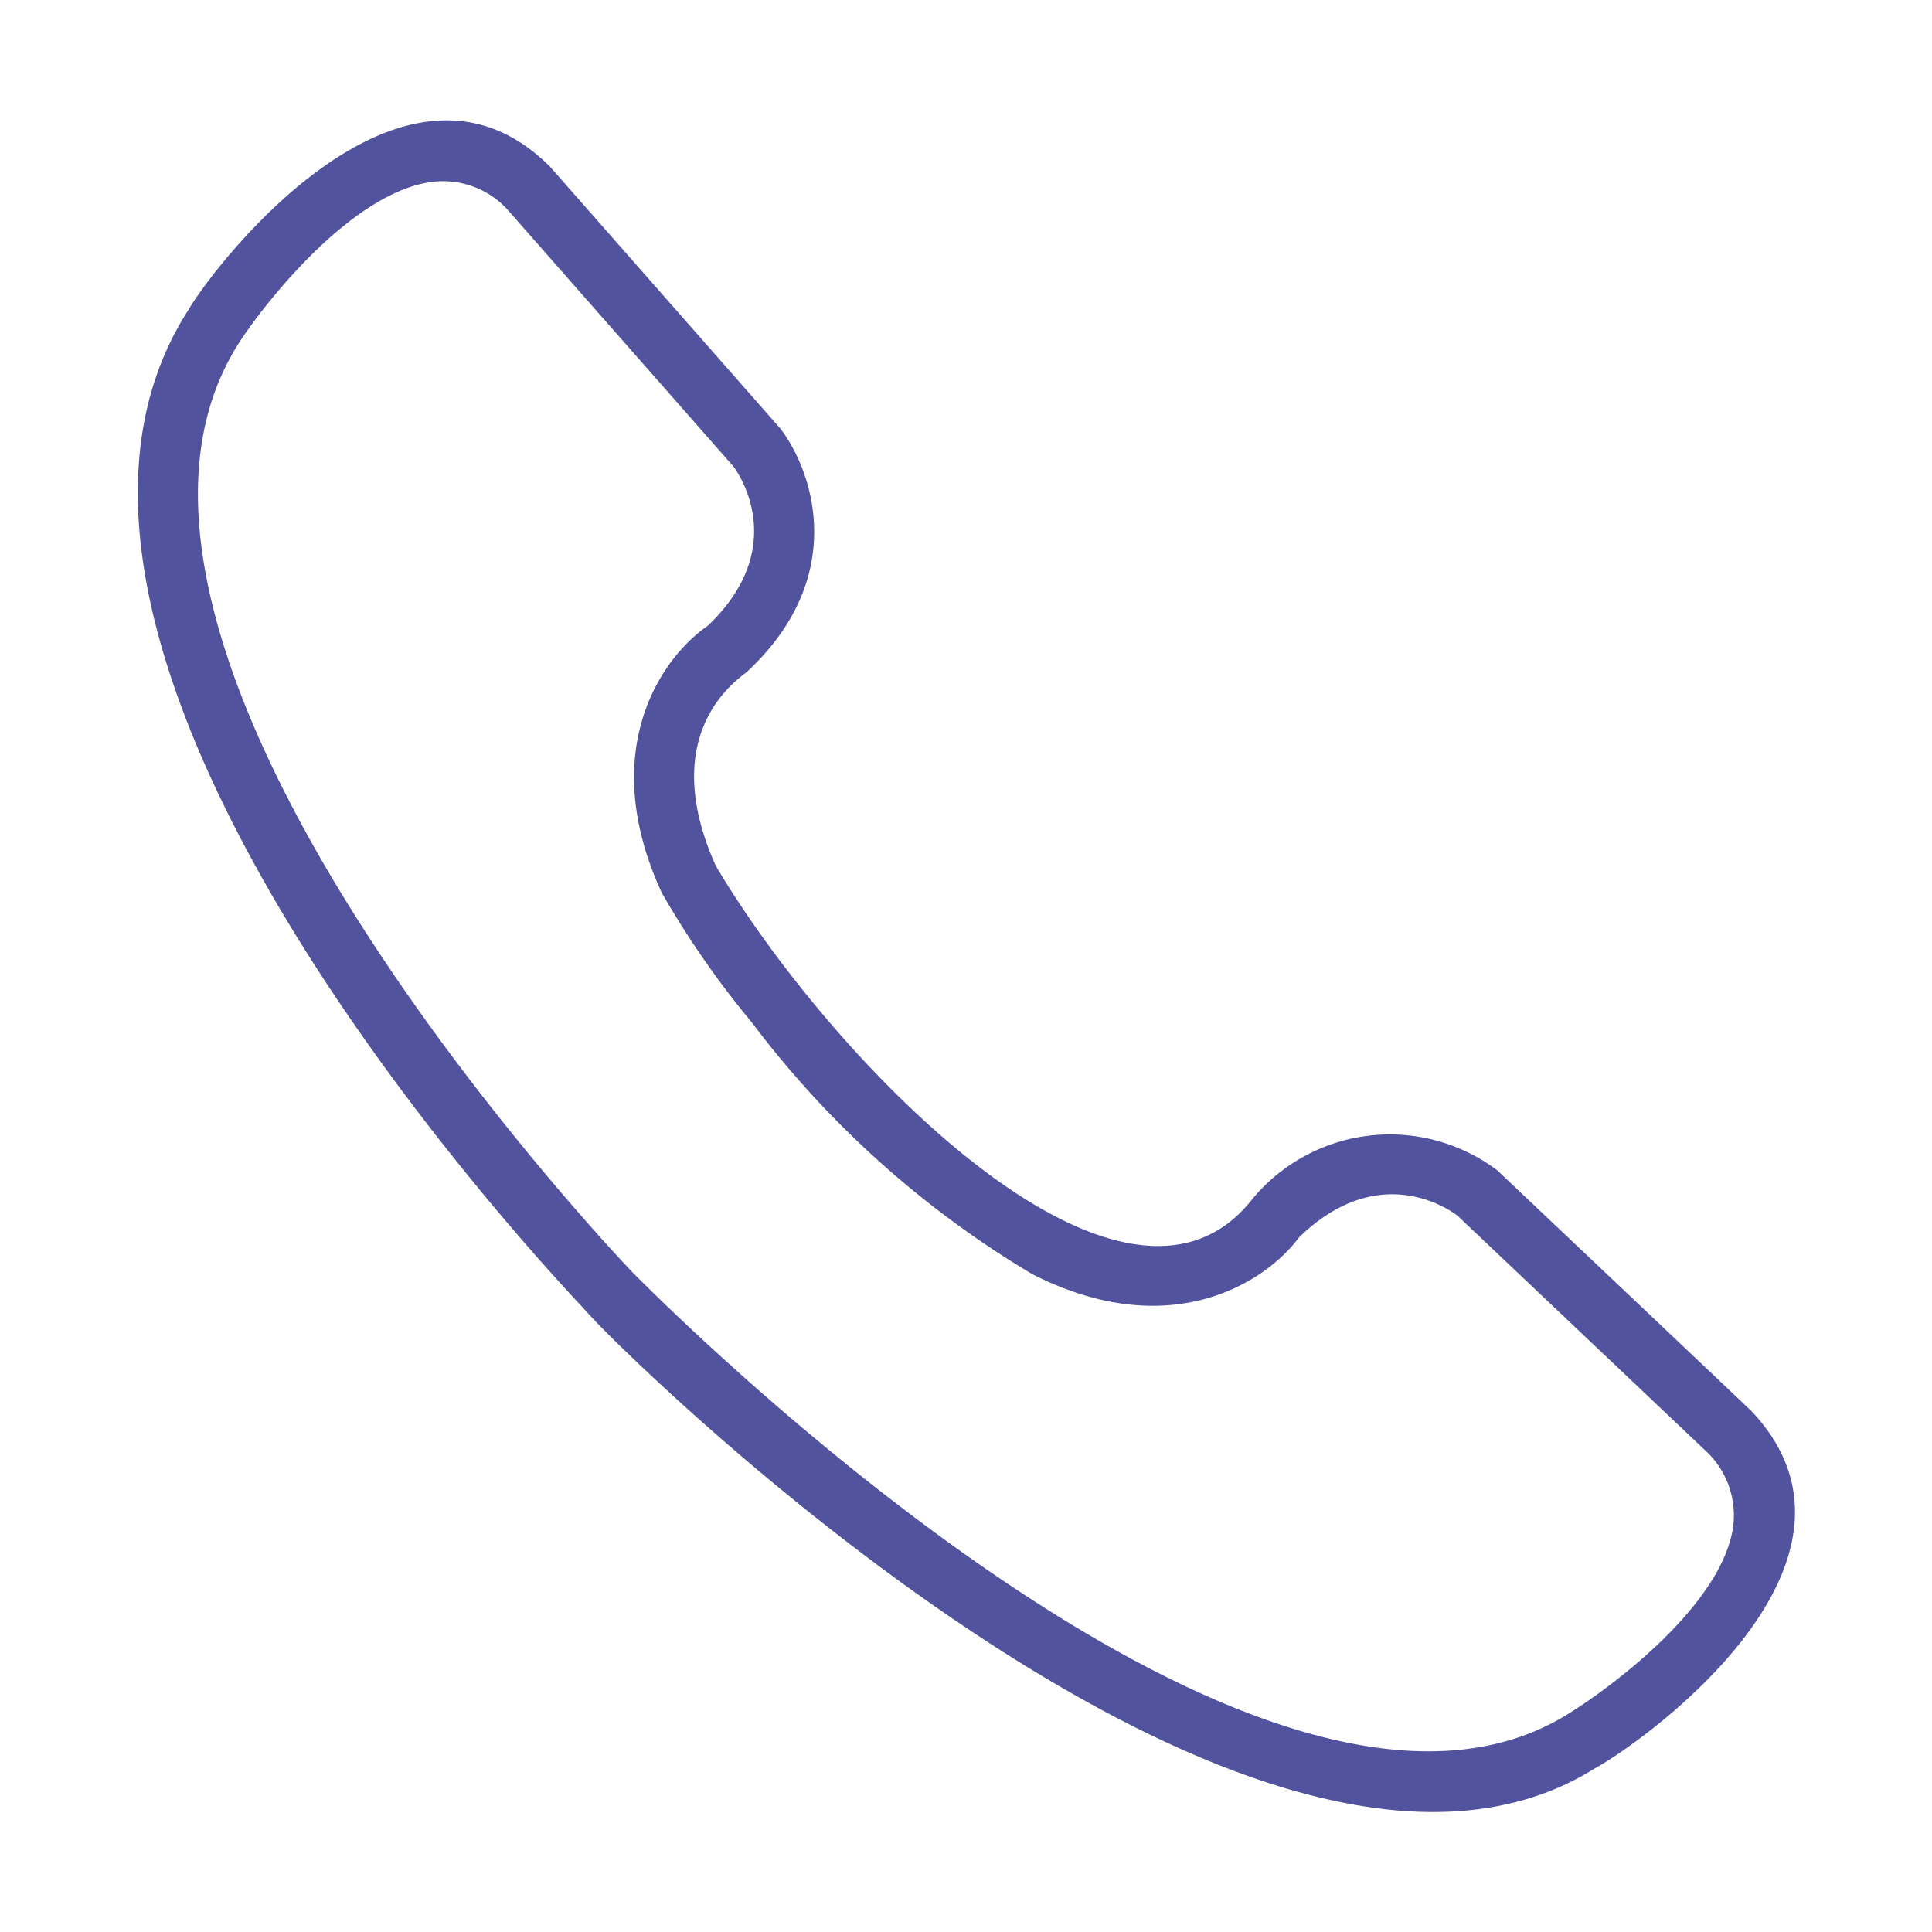 <svg id="line" height="512" viewBox="0 0 64 64"  fill="#52539e" width="512" xmlns="http://www.w3.org/2000/svg"><path d="m58.042 46.769c-.045-.055-8.386-7.942-8.439-7.997a5.915 5.915 0 0 0 -8.145.983c-4.269 5.352-13.935-4.637-17.746-11.072-2.008-4.474.801-6.219 1.041-6.436 3.34-3.116 2.209-6.592 1.098-8.05l-7.628-8.672c-4.865-4.874-11.127 3.261-11.996 4.764-7.296 11.39 11.71 31.565 13.221 33.179.817 1.001 22.081 22.2 33.388 15.109 1.466-.787 9.93-6.747 5.207-11.808zm-.634 3.833c-.394 2.629-4.173 5.407-5.596 6.256-10.147 6.044-29.675-13.508-30.872-14.724-.287-.301-19.562-20.479-13.034-30.76.897-1.388 3.803-5.055 6.454-5.355a2.896 2.896 0 0 1 2.414.883l7.525 8.554c.199.27 1.852 2.696-.853 5.274-1.522 1.04-3.703 4.127-1.522 8.847a30.031 30.031 0 0 0 2.973 4.282 32.342 32.342 0 0 0 9.3 8.35c4.582 2.326 7.744.261 8.838-1.222 2.685-2.606 5.044-.871 5.247-.715l8.302 7.866a2.91 2.91 0 0 1 .824 2.464z"/></svg>